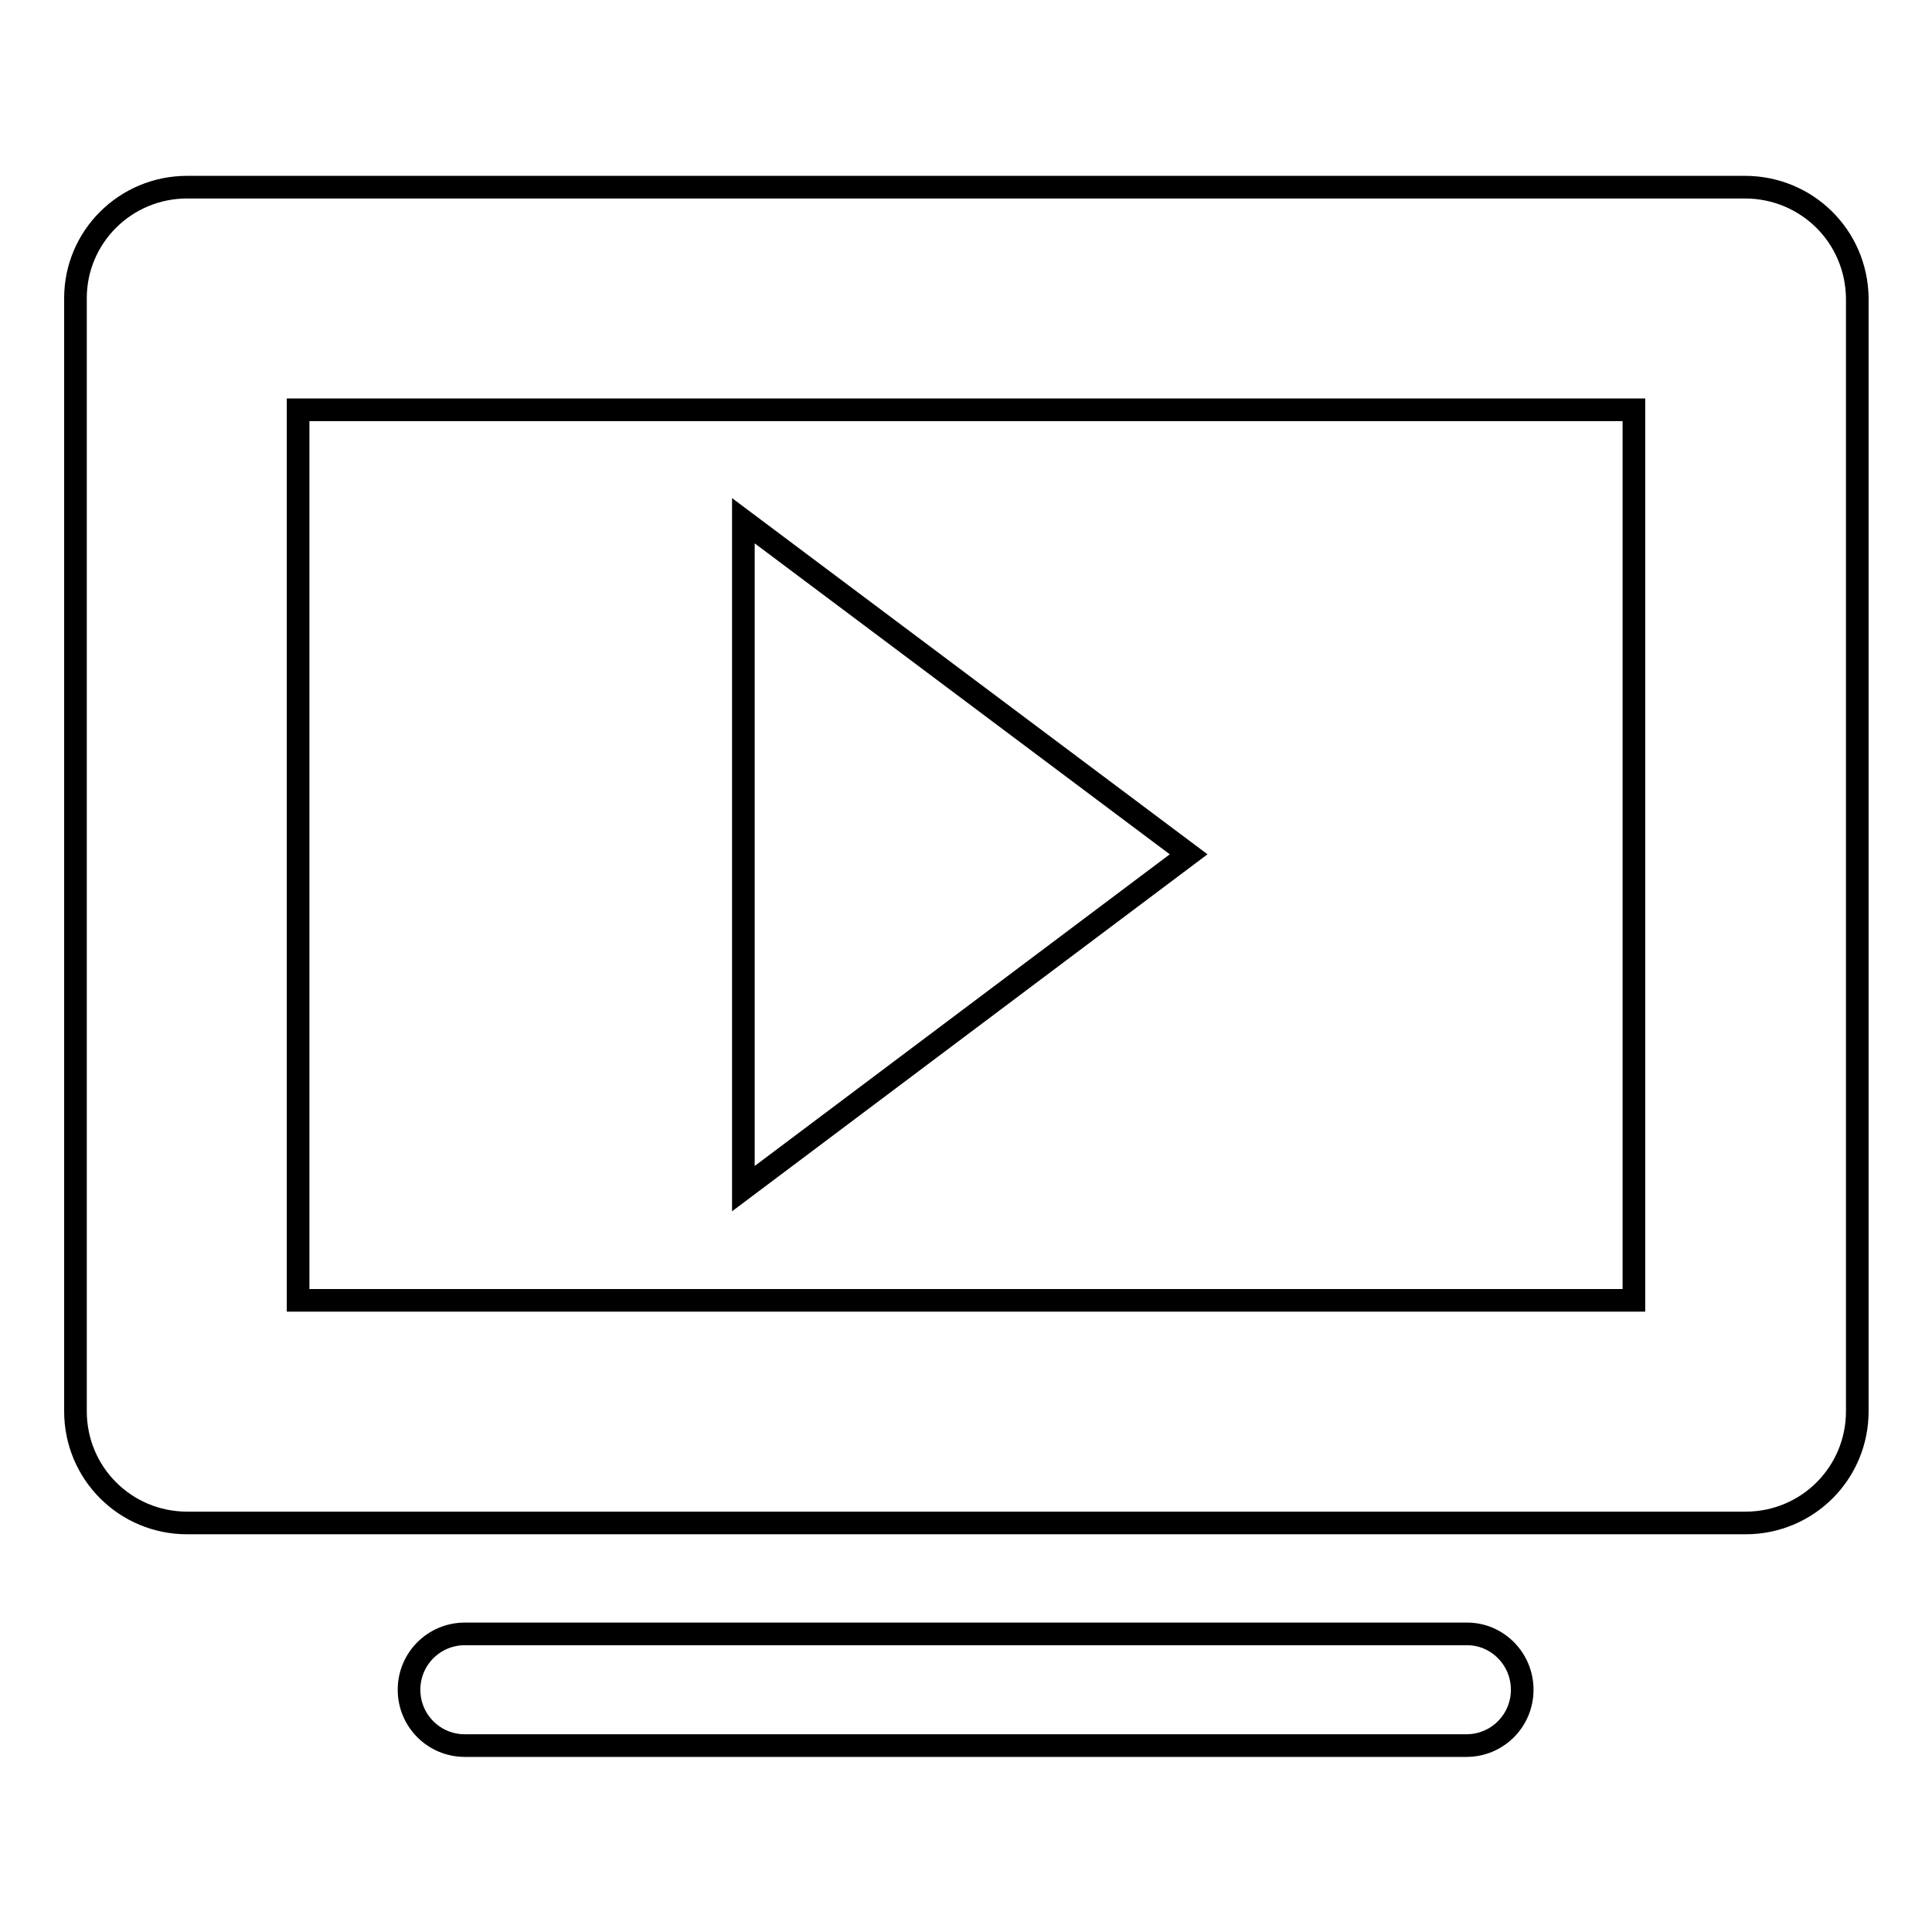 <?xml version="1.0" encoding="utf-8"?>
<!-- Svg Vector Icons : http://www.onlinewebfonts.com/icon -->
<!DOCTYPE svg PUBLIC "-//W3C//DTD SVG 1.1//EN" "http://www.w3.org/Graphics/SVG/1.1/DTD/svg11.dtd">
<svg version="1.1" xmlns="http://www.w3.org/2000/svg" xmlns:xlink="http://www.w3.org/1999/xlink" x="0px" y="0px" viewBox="0 0 256 256" enable-background="new 0 0 256 256" xml:space="preserve">
<g><g><path stroke-width="3" fill-opacity="0" stroke="#000000"  d="M231.2,24.8H24.8c-8.2,0-14.8,6.6-14.8,14.7V187c0,8.2,6.6,14.8,14.8,14.8h206.5c8.2,0,14.8-6.6,14.8-14.8V39.5C246,31.3,239.4,24.8,231.2,24.8z M216.5,172.3h-177v-118h177V172.3z M98.5,69v88.5l59-44.3L98.5,69z M194.4,216.5H61.6c-4.1,0-7.4,3.3-7.4,7.4s3.3,7.4,7.4,7.4h132.7c4.1,0,7.4-3.3,7.4-7.4S198.4,216.5,194.4,216.5z"/></g></g>
</svg>